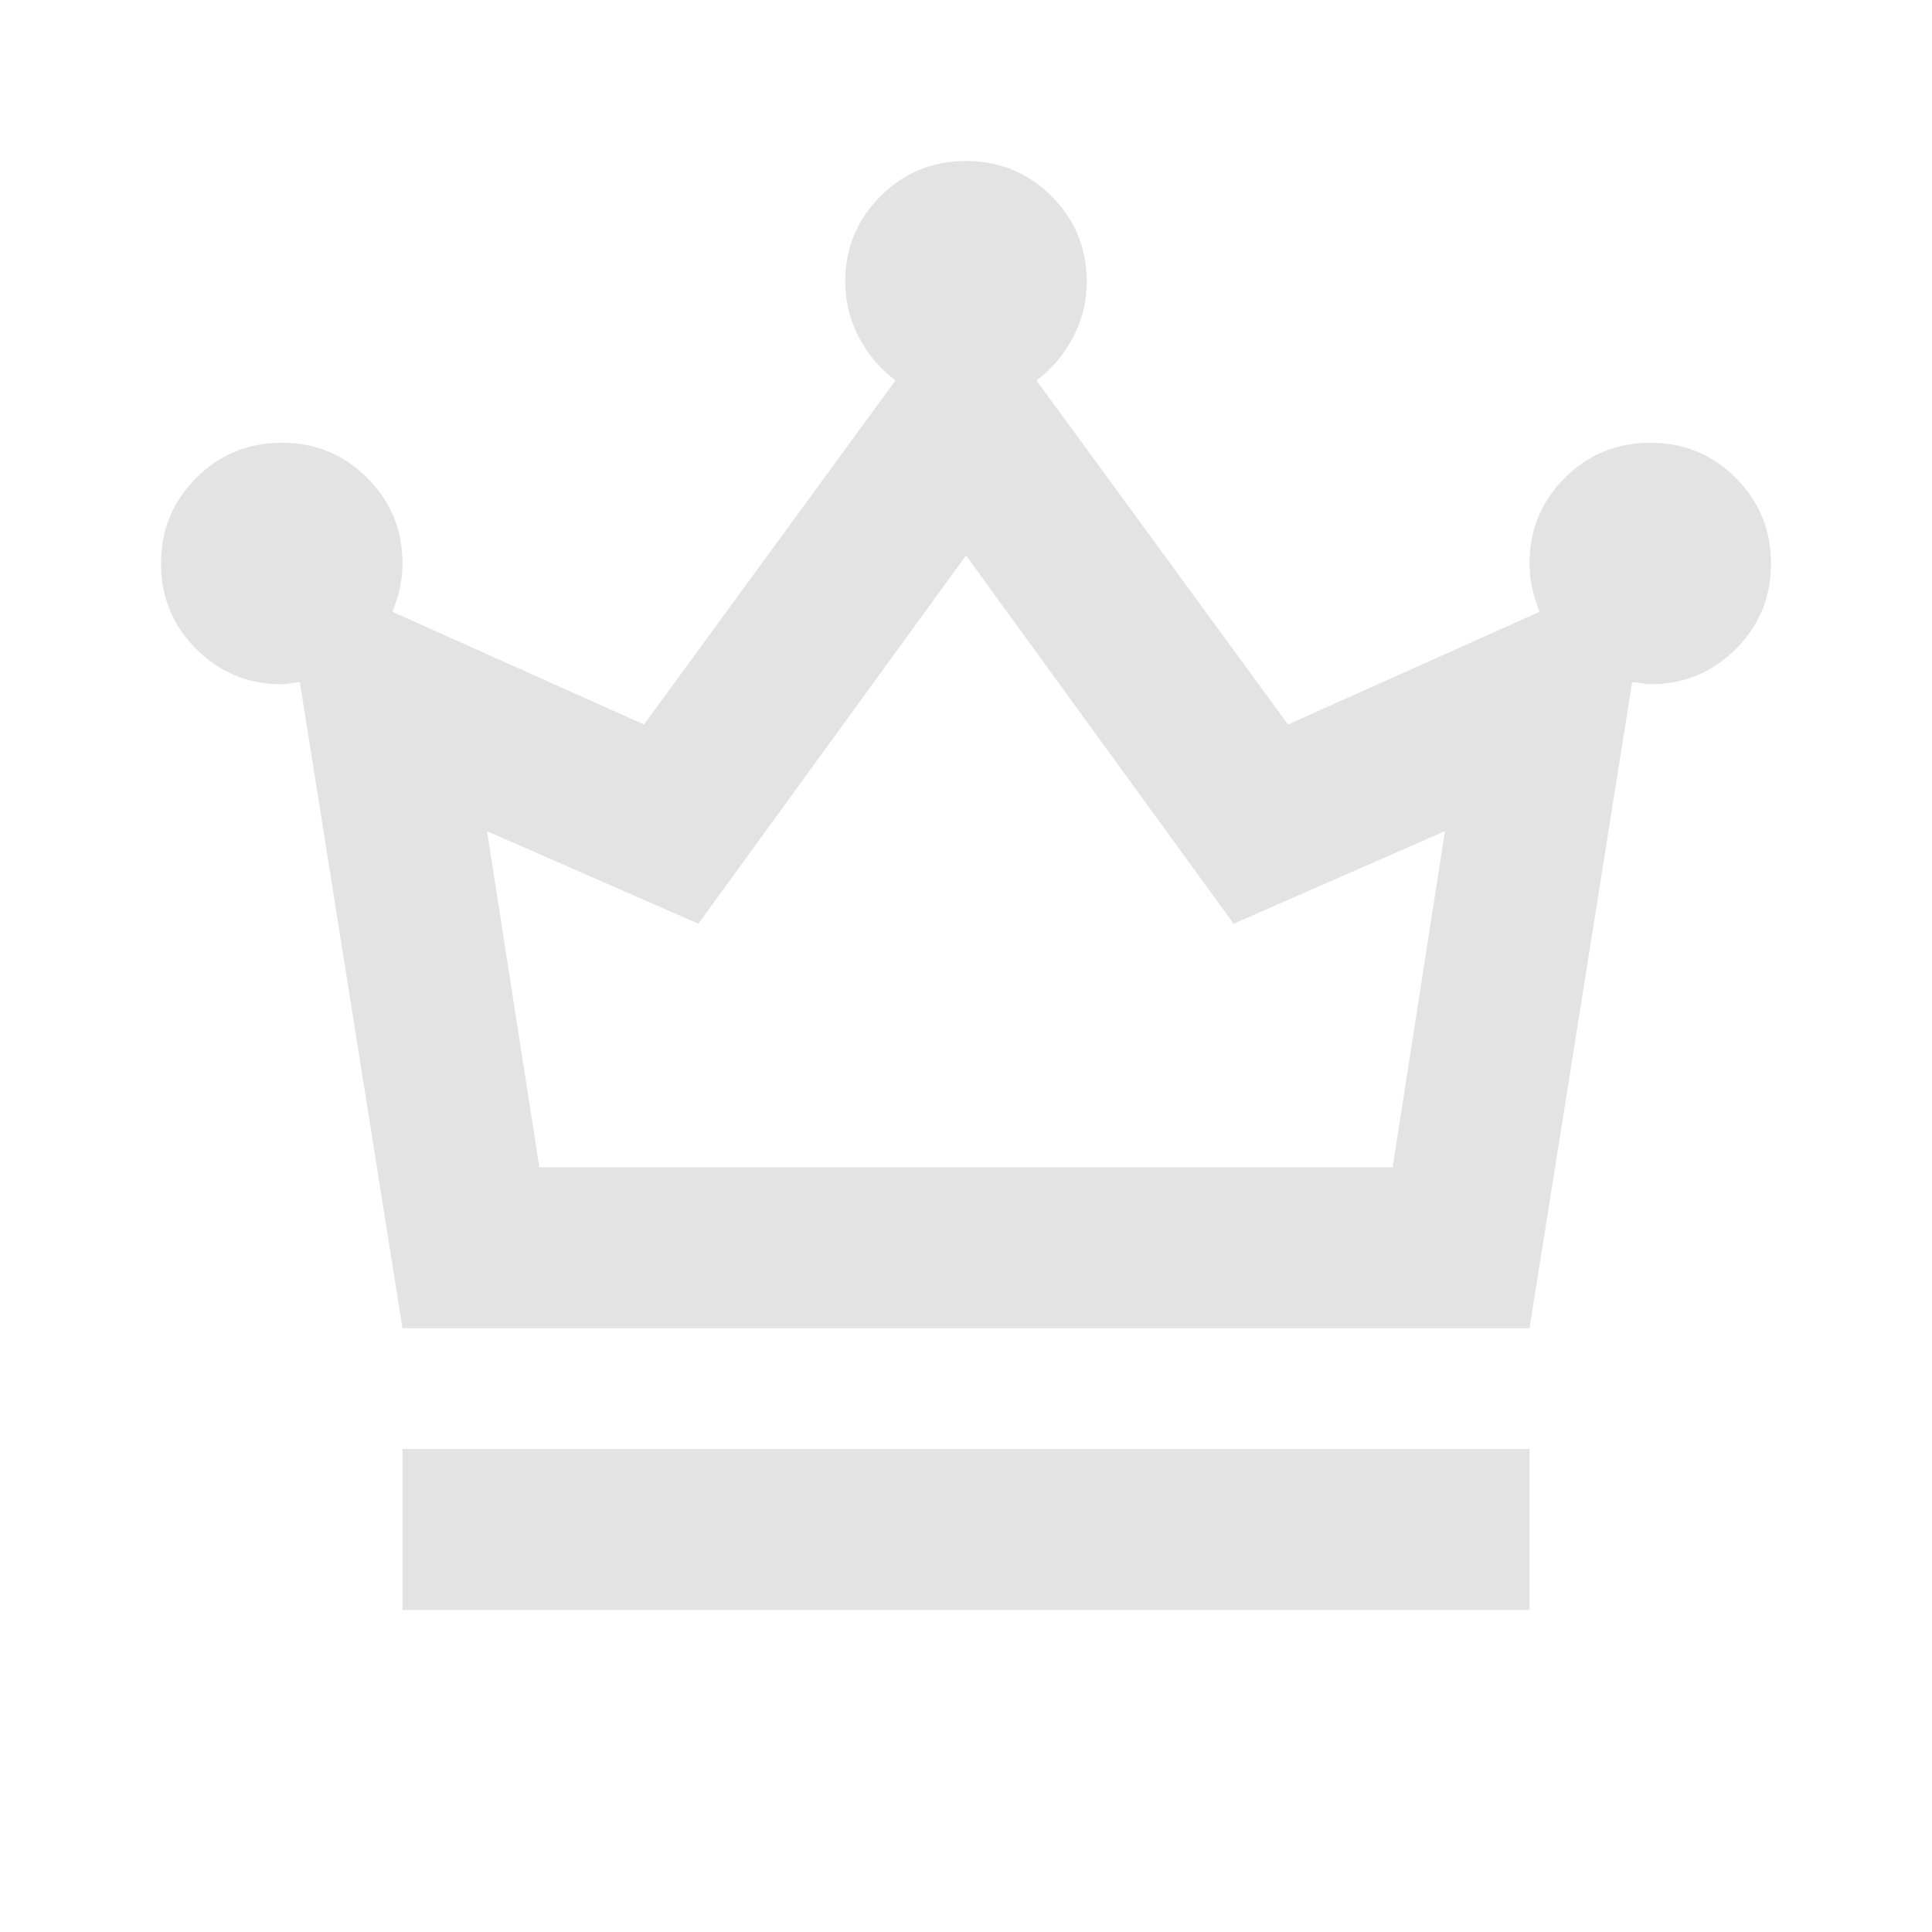 <svg xmlns="http://www.w3.org/2000/svg" width="34" height="34" viewBox="0 0 34 34" fill="none">
<path d="M7.083 28.333V25.5H26.917V28.333H7.083ZM7.083 23.375L5.277 12.006C5.23 12.006 5.177 12.012 5.118 12.024C5.059 12.036 5.005 12.042 4.958 12.042C4.368 12.042 3.866 11.835 3.453 11.422C3.04 11.009 2.833 10.507 2.833 9.917C2.833 9.326 3.04 8.825 3.453 8.411C3.866 7.998 4.368 7.792 4.958 7.792C5.549 7.792 6.05 7.998 6.463 8.411C6.877 8.825 7.083 9.326 7.083 9.917C7.083 10.082 7.066 10.235 7.03 10.377C6.995 10.519 6.953 10.649 6.906 10.767L11.333 12.75L15.76 6.694C15.501 6.505 15.288 6.257 15.123 5.95C14.958 5.643 14.875 5.312 14.875 4.958C14.875 4.368 15.082 3.866 15.495 3.453C15.908 3.04 16.41 2.833 17 2.833C17.59 2.833 18.092 3.04 18.505 3.453C18.918 3.866 19.125 4.368 19.125 4.958C19.125 5.312 19.042 5.643 18.877 5.95C18.712 6.257 18.499 6.505 18.239 6.694L22.667 12.75L27.094 10.767C27.046 10.649 27.005 10.519 26.97 10.377C26.934 10.235 26.917 10.082 26.917 9.917C26.917 9.326 27.123 8.825 27.536 8.411C27.95 7.998 28.451 7.792 29.042 7.792C29.632 7.792 30.134 7.998 30.547 8.411C30.96 8.825 31.167 9.326 31.167 9.917C31.167 10.507 30.96 11.009 30.547 11.422C30.134 11.835 29.632 12.042 29.042 12.042C28.994 12.042 28.941 12.036 28.882 12.024C28.823 12.012 28.77 12.006 28.723 12.006L26.917 23.375H7.083ZM9.492 20.542H24.508L25.429 14.627L21.71 16.256L17 9.775L12.29 16.256L8.571 14.627L9.492 20.542Z" fill="#E3E3E3"/>
</svg>